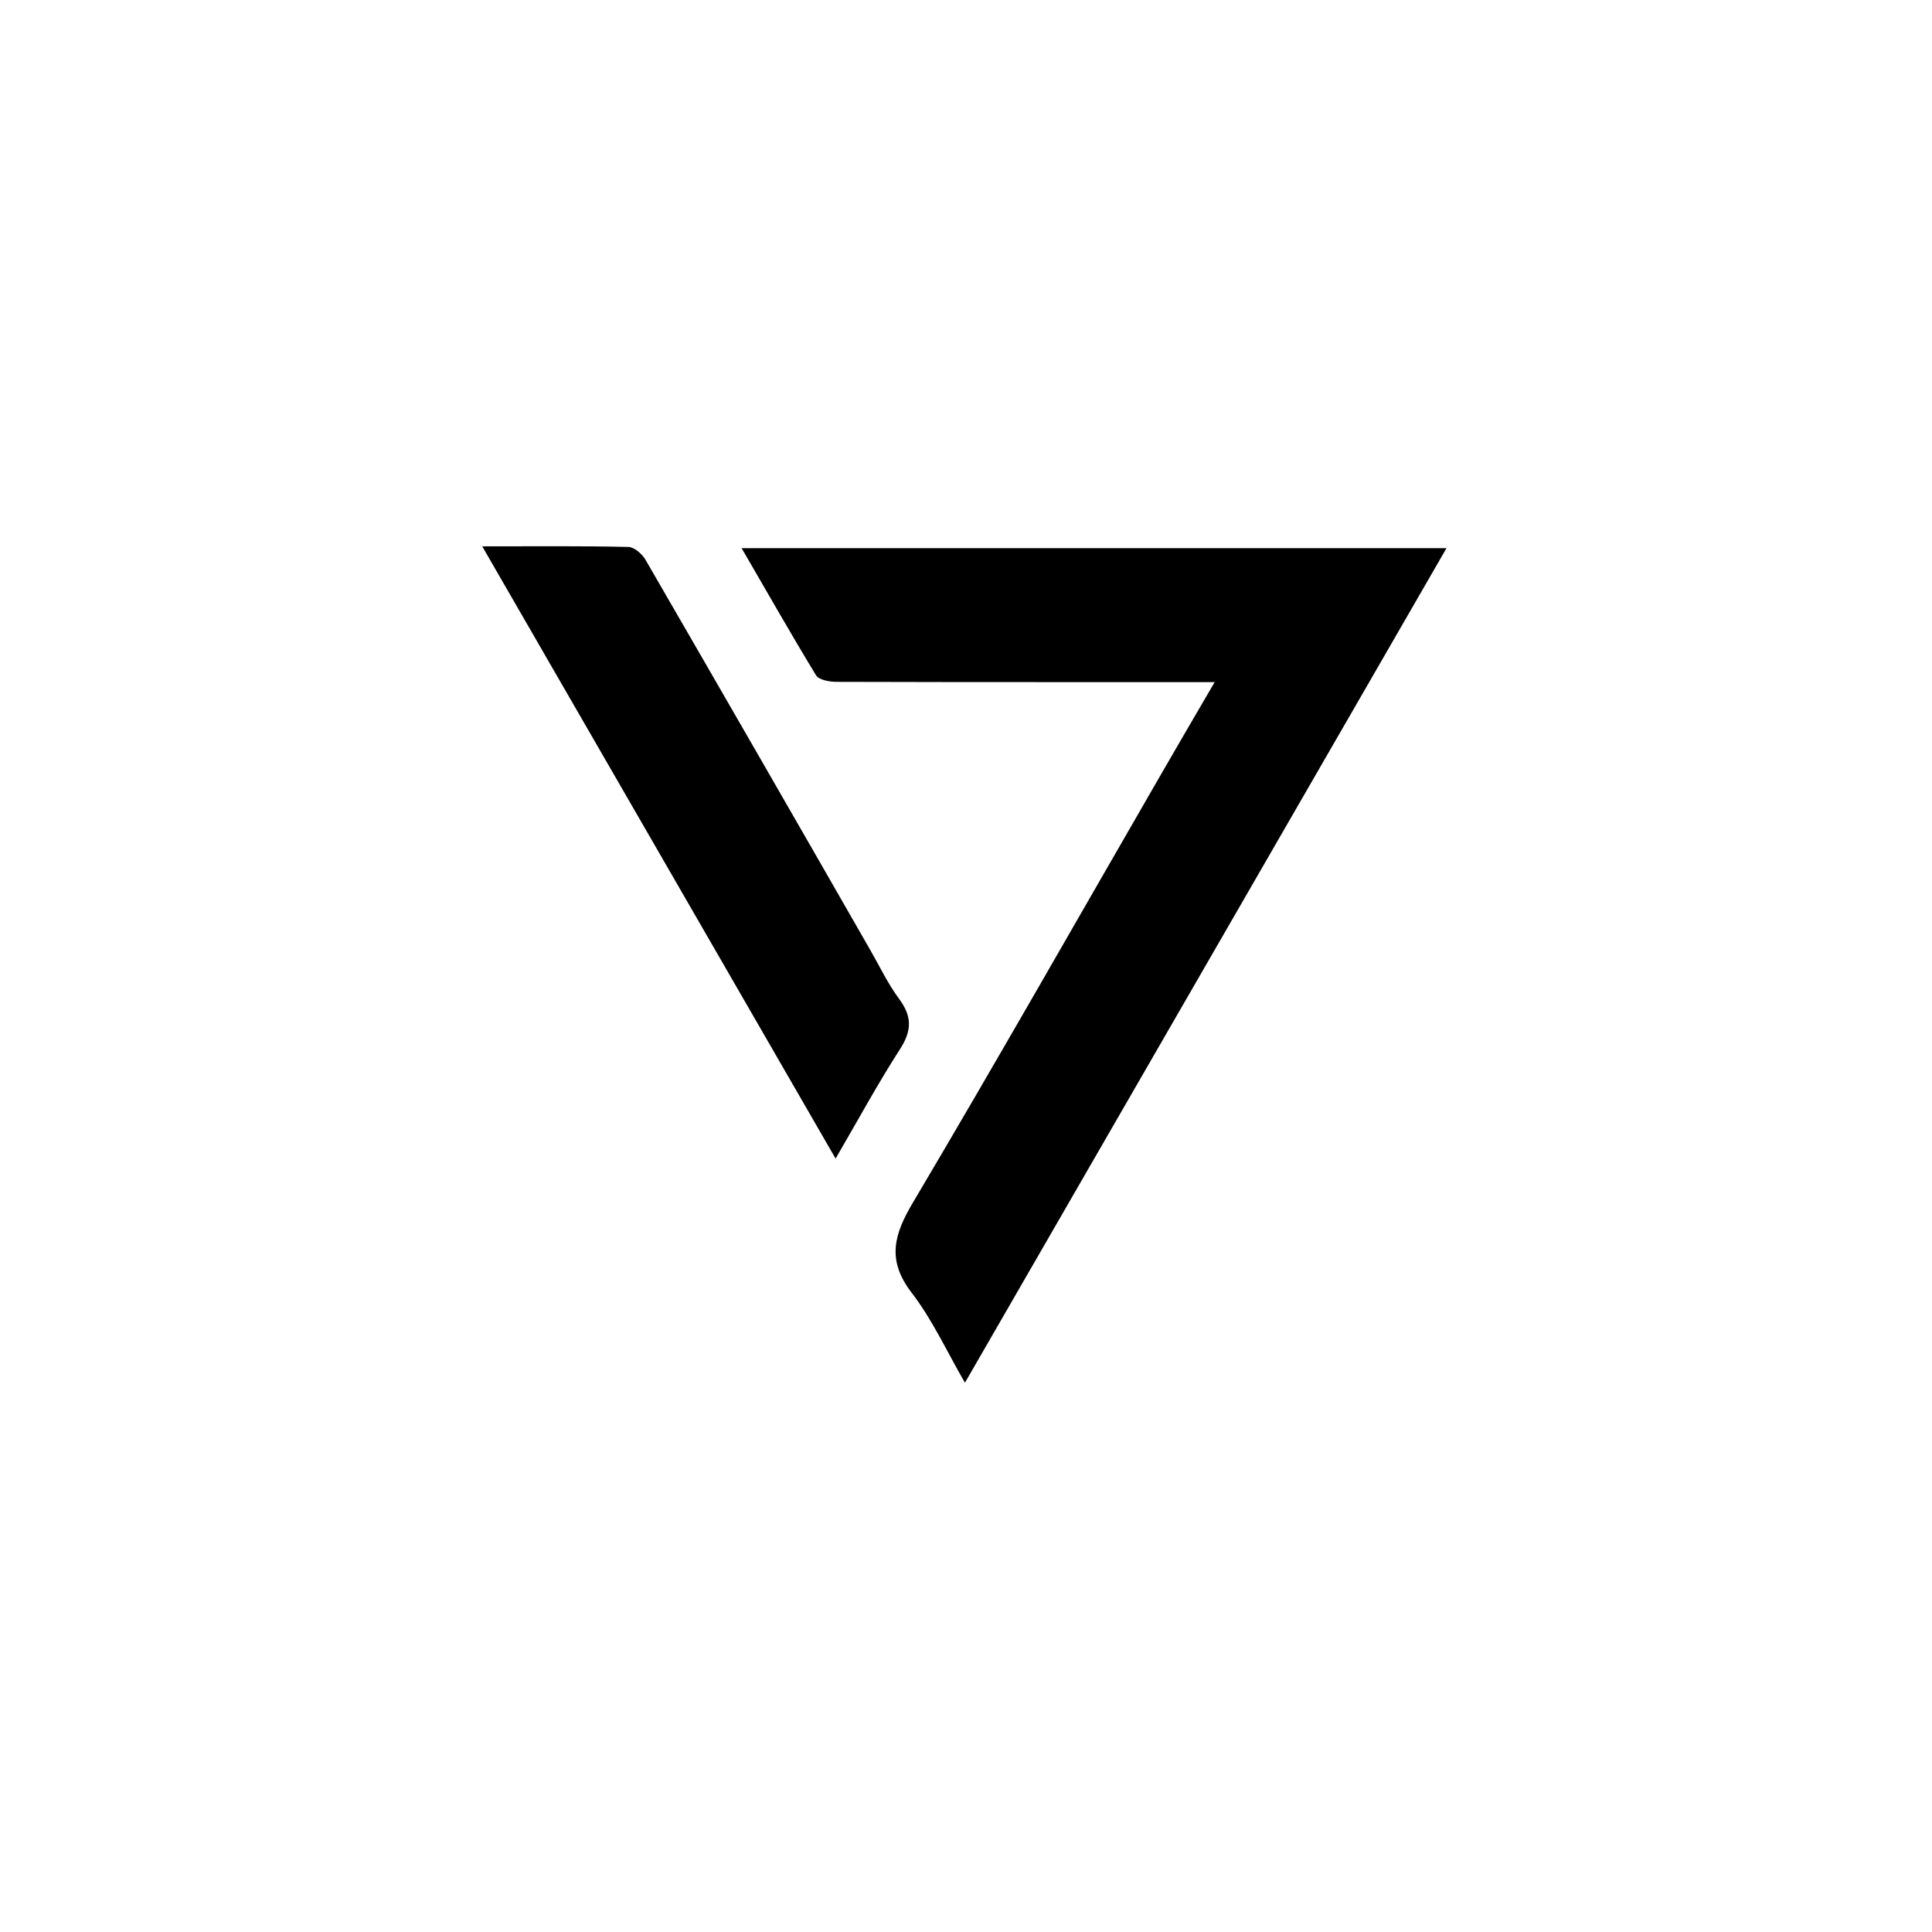 <?xml version="1.0" encoding="utf-8"?>
<svg xmlns="http://www.w3.org/2000/svg" height="40" viewBox="0 0 40 40" width="40">
  <g transform="translate(0 0) scale(0.078)">
    <g transform="translate(128 144.989) scale(1.04)">
      <path d="M-2681.42-3626.57h-36.06c-20.16,0-40.32,0-60.48-.07-1.78,0-4.47-.48-5.2-1.67-6.38-10.46-12.41-21.13-19-32.45h179.91c-40.93,70.94-81.73,141.63-122.91,213-4.67-8.05-8.35-16.16-13.63-23-6.37-8.3-4.49-14.83.37-23,21.34-36,42.05-72.46,63-108.74C-2690.93-3610.29-2686.43-3618-2681.42-3626.57Z" transform="translate(2868.36 3661.25)"/>
      <path d="M-2868.36-3661.22c13.33,0,25.29-.12,37.24.15,1.52,0,3.55,1.77,4.42,3.26q28.82,49.77,57.42,99.69c2.4,4.18,4.49,8.59,7.34,12.43,3.28,4.42,3.26,8.05.25,12.73-5.71,8.86-10.74,18.15-16.48,28Z" transform="translate(2868.36 3661.25)"/>
    </g>
  </g>
</svg>
